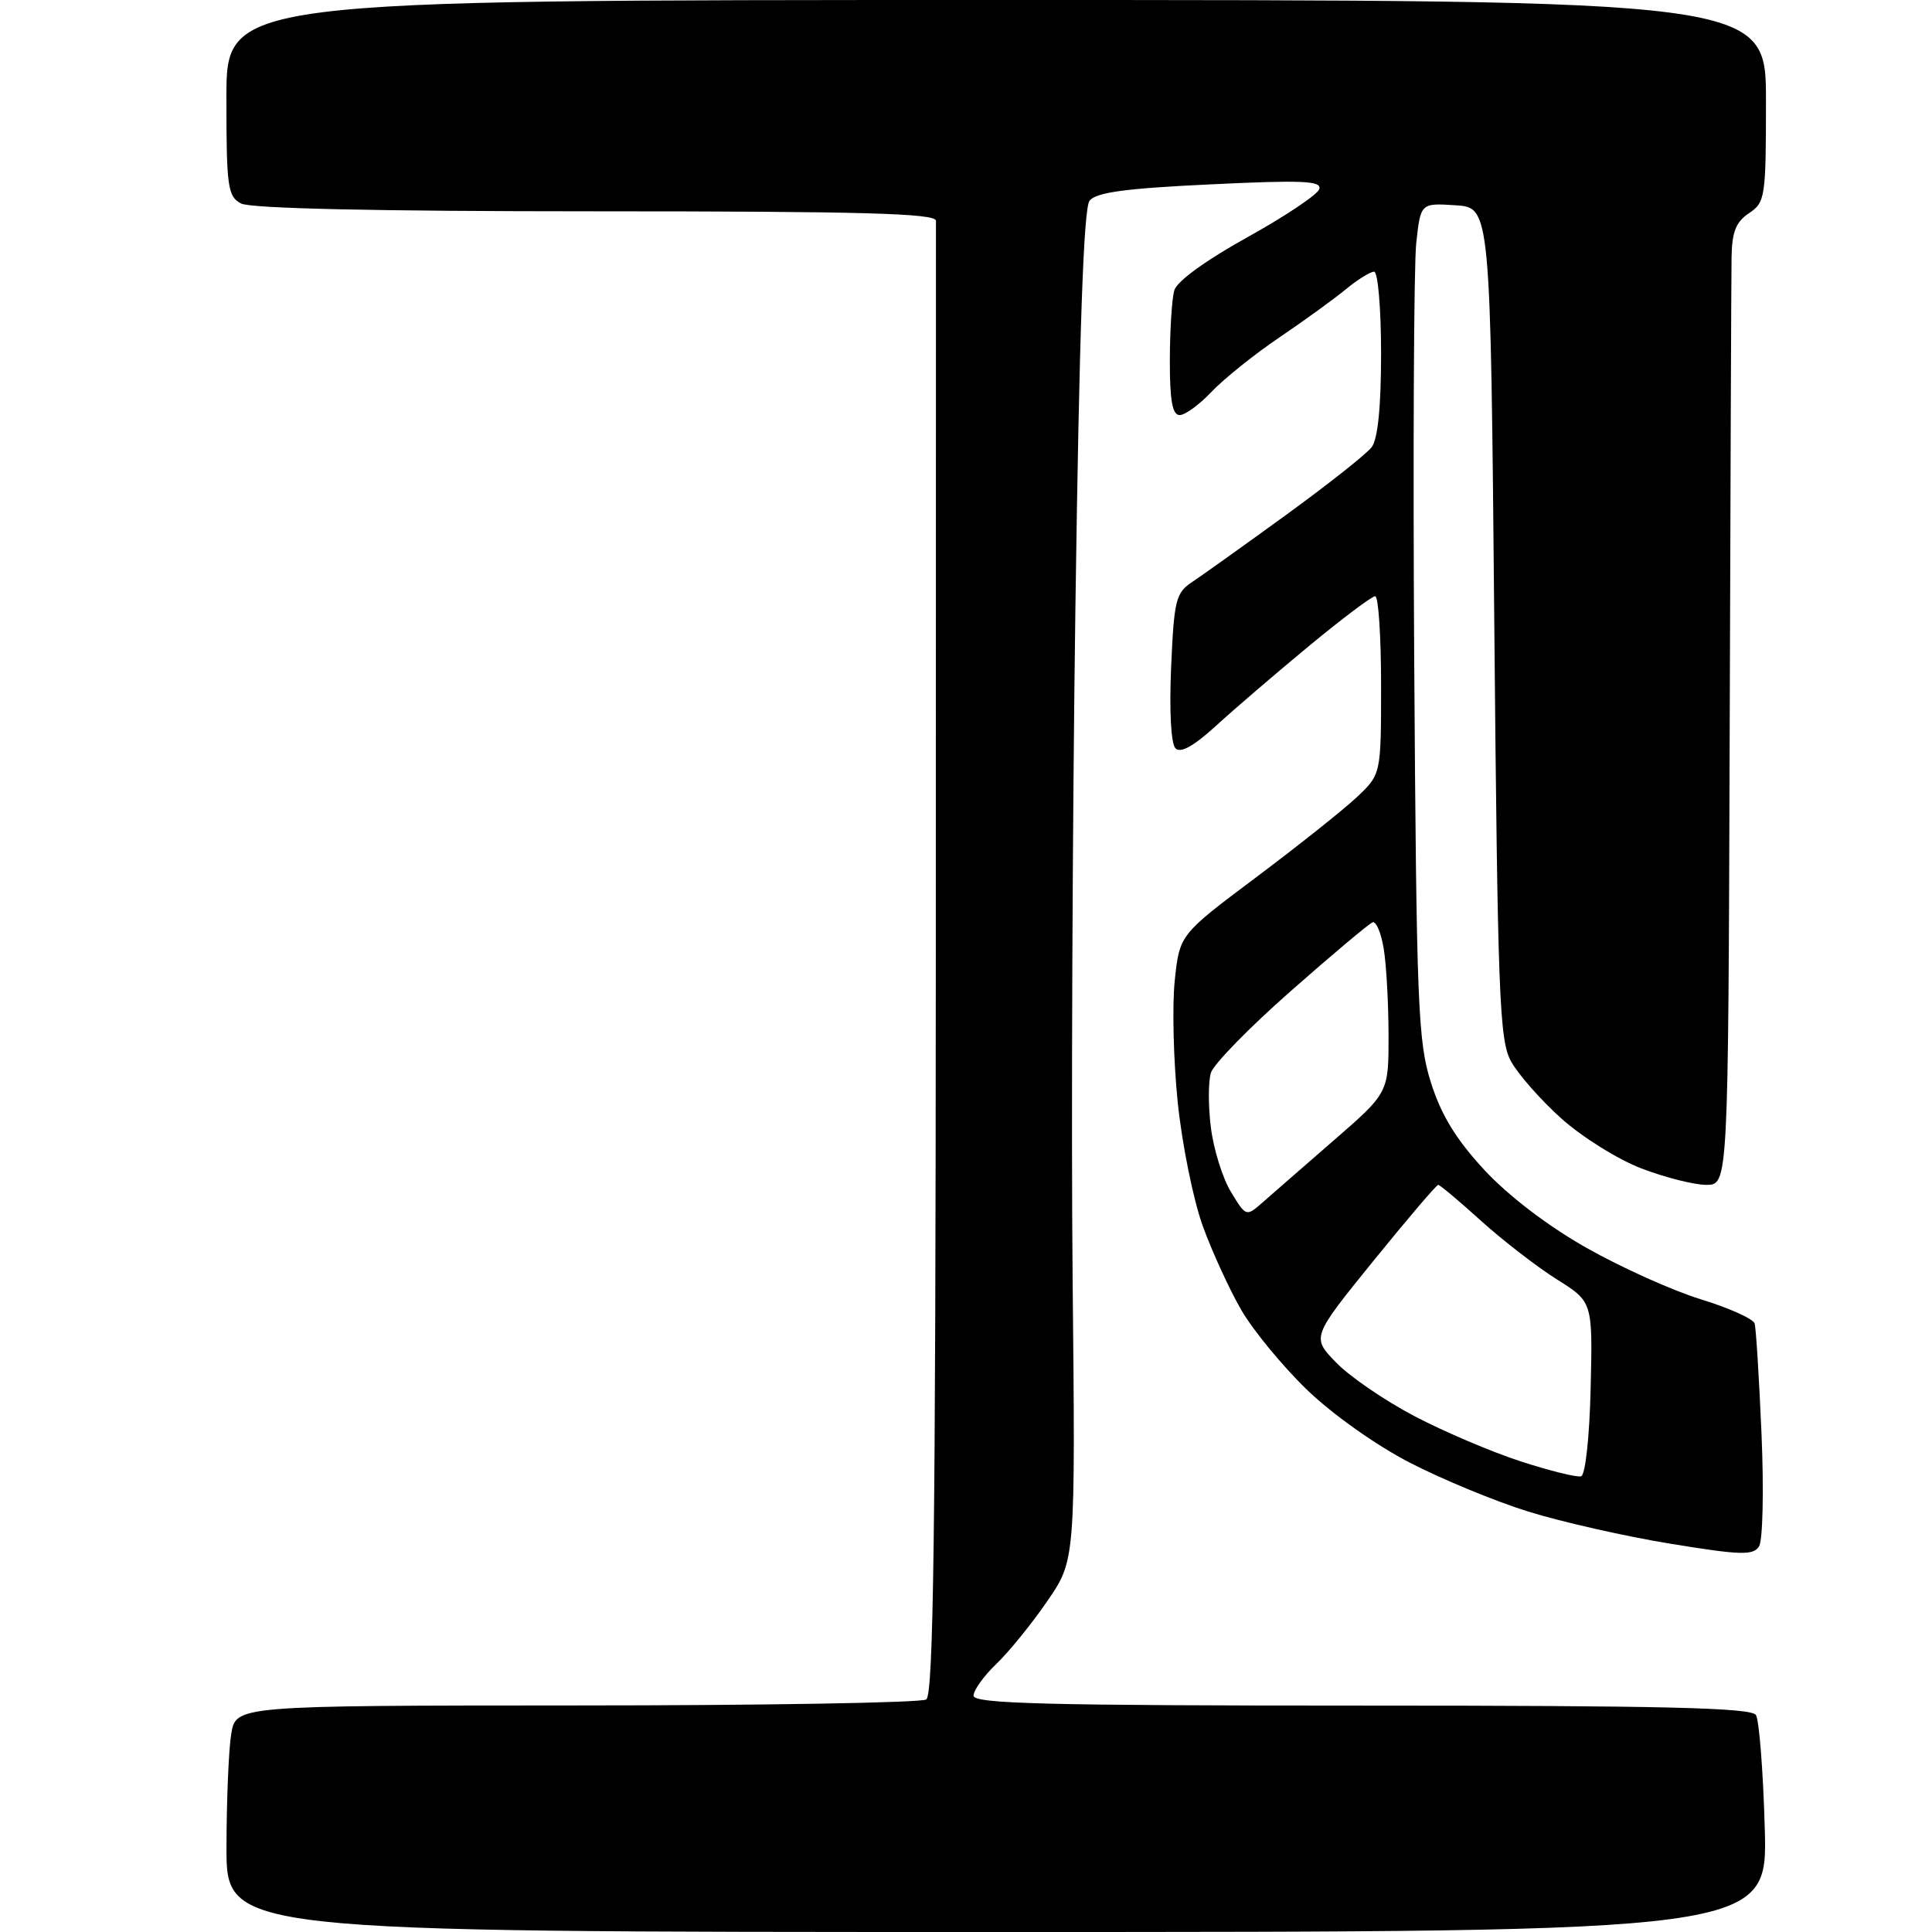 <?xml version="1.0" encoding="UTF-8" standalone="no"?>
<svg 
  version="1.1" 
  xmlns="http://www.w3.org/2000/svg" 
  xmlns:xlink="http://www.w3.org/1999/xlink" 
  xmlns:svg="http://www.w3.org/2000/svg"
  xmlns:rdf="http://www.w3.org/1999/02/22-rdf-syntax-ns#"
  xmlns:cc="http://creativecommons.org/ns#"
  xmlns:dc="http://purl.org/dc/elements/1.1/"
  viewBox="0 0 256 256"
  width="256"
  height="256"
>
<style>svg {background-color: white; }</style>"
<path stroke="none" fill="black" fill-rule="evenodd" d="M132.11,256.00C30.00,256.00 30.00,256.00 30.01,244.75C30.02,238.56 30.30,231.81 30.64,229.75C31.26,226.00 31.26,226.00 76.38,225.98C101.20,225.98 122.05,225.62 122.73,225.19C123.69,224.58 123.97,203.09 124.00,127.45C124.02,74.13 124.03,29.94 124.02,29.25C124.00,28.27 114.31,28.00 78.93,28.00C49.78,28.00 33.19,27.63 31.93,26.96C30.17,26.02 30.00,24.76 30.00,12.96C30.00,0.00 30.00,0.00 132.00,0.00C234.00,0.00 234.00,0.00 234.00,13.38C234.00,26.14 233.90,26.82 231.75,28.25C230.01,29.41 229.49,30.74 229.44,34.12C229.40,36.53 229.29,65.16 229.19,97.75C229.00,157.00 229.00,157.00 226.09,157.00C224.49,157.00 220.63,156.02 217.51,154.83C214.39,153.64 209.61,150.65 206.88,148.20C204.15,145.75 201.15,142.34 200.21,140.62C198.67,137.82 198.45,131.89 198.00,82.50C197.50,27.50 197.50,27.50 192.87,27.20C188.24,26.90 188.24,26.90 187.66,32.20C187.34,35.12 187.22,60.00 187.39,87.50C187.69,133.24 187.88,138.01 189.61,143.46C190.97,147.76 192.94,150.98 196.67,155.01C199.84,158.43 205.05,162.42 210.17,165.32C214.75,167.92 221.57,170.99 225.33,172.15C229.08,173.30 232.31,174.75 232.50,175.37C232.68,175.99 233.09,182.57 233.41,190.00C233.73,197.43 233.58,204.13 233.08,204.91C232.31,206.12 230.62,206.07 221.34,204.55C215.38,203.58 206.90,201.66 202.50,200.29C198.10,198.92 191.01,195.99 186.75,193.78C182.31,191.49 176.50,187.36 173.17,184.14C169.96,181.04 166.06,176.30 164.50,173.62C162.94,170.94 160.63,165.91 159.37,162.45C158.12,158.99 156.63,151.63 156.06,146.10C155.49,140.57 155.31,133.30 155.66,129.94C156.30,123.85 156.30,123.85 166.40,116.28C171.96,112.11 177.96,107.34 179.75,105.66C183.00,102.61 183.00,102.61 183.00,90.80C183.00,84.31 182.65,79.00 182.22,79.00C181.78,79.00 177.85,81.96 173.47,85.58C169.08,89.21 163.53,93.97 161.13,96.17C158.20,98.85 156.44,99.84 155.76,99.16C155.16,98.56 154.93,94.21 155.18,88.41C155.57,79.47 155.80,78.54 158.01,77.09C159.33,76.21 164.93,72.21 170.45,68.20C175.98,64.18 181.06,60.16 181.75,59.26C182.57,58.18 183.00,53.92 183.00,46.81C183.00,40.86 182.58,36.00 182.08,36.00C181.57,36.00 179.88,37.05 178.33,38.33C176.77,39.62 172.80,42.49 169.50,44.73C166.20,46.96 162.18,50.19 160.56,51.89C158.95,53.60 157.04,55.00 156.31,55.00C155.35,55.00 155.00,53.08 155.01,47.75C155.02,43.76 155.28,39.60 155.59,38.50C155.93,37.28 159.71,34.53 165.26,31.45C170.27,28.67 174.57,25.80 174.81,25.06C175.18,23.96 172.61,23.84 160.38,24.43C149.15,24.96 145.22,25.49 144.37,26.60C143.58,27.61 143.01,43.99 142.50,80.28C142.10,109.00 141.93,149.20 142.13,169.62C142.50,206.74 142.50,206.74 138.77,212.16C136.72,215.15 133.68,218.89 132.02,220.48C130.36,222.07 129.00,223.96 129.00,224.69C129.00,225.75 138.64,226.00 180.44,226.00C220.51,226.00 232.06,226.28 232.67,227.25C233.10,227.94 233.63,234.69 233.84,242.25C234.23,256.00 234.23,256.00 132.11,256.00zM209.50,195.62C210.07,195.46 210.62,190.43 210.77,183.92C211.04,172.50 211.04,172.50 206.27,169.51C203.65,167.86 199.13,164.37 196.24,161.76C193.35,159.14 190.79,157.00 190.57,157.00C190.34,157.00 186.47,161.54 181.97,167.09C173.79,177.19 173.79,177.19 177.05,180.55C178.84,182.40 183.50,185.59 187.41,187.64C191.31,189.69 197.65,192.39 201.50,193.64C205.35,194.89 208.95,195.78 209.50,195.62zM167.31,159.32C168.51,158.26 172.76,154.56 176.75,151.09C184.00,144.79 184.00,144.79 183.99,137.15C183.98,132.94 183.70,127.80 183.35,125.71C183.01,123.63 182.35,122.05 181.88,122.21C181.42,122.37 176.56,126.45 171.08,131.28C165.60,136.10 160.82,140.99 160.46,142.13C160.09,143.28 160.09,146.56 160.45,149.42C160.81,152.29 162.00,156.12 163.11,157.94C165.11,161.23 165.12,161.24 167.31,159.32z" />

</svg>